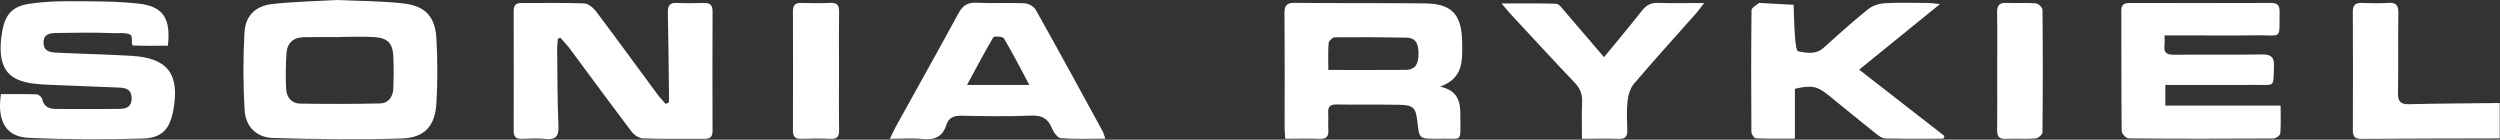 <?xml version="1.0" encoding="UTF-8"?>
<svg width="1199px" height="67px" viewBox="0 0 1199 67" version="1.1" xmlns="http://www.w3.org/2000/svg" xmlns:xlink="http://www.w3.org/1999/xlink">
    <rect x="0" y="0" width="1199" height="67" fill="#333333" stroke="none"/>
    <title>Group 24</title>
    <g id="BIBLIOTHEQUE" stroke="none" stroke-width="1" fill="none" fill-rule="evenodd">
        <g id="Group-24" fill="#FFFFFF">
            <path d="M32.563,0.586 C43.855,0.641 55.222,0.494 66.416,1.724 C78.304,3.029 81.989,8.882 80.52,21.92 C74.779,21.92 69.313,22.05 63.864,21.815 C62.728,21.765 63.797,17.47 62.66,16.744 C60.597,15.425 56.423,16.002 54.285,15.905 C45.321,15.5 36.325,15.669 27.344,15.816 L26.986,15.822 C24.112,15.881 20.983,16.152 20.876,20.277 C20.775,24.249 23.448,24.964 26.206,25.187 L26.567,25.213 C26.687,25.221 26.806,25.229 26.926,25.235 L27.284,25.255 C27.344,25.258 27.403,25.261 27.462,25.264 C39.426,25.863 51.411,26.066 63.364,26.803 C80.412,27.854 86.189,35.495 83.195,52.438 C81.548,61.757 77.862,66.184 68.537,66.441 C50.286,66.944 31.982,66.941 13.747,66.114 C2.819,65.618 -1.48,58.048 0.445,45.147 C6.126,45.147 11.901,45.044 17.666,45.253 C18.578,45.286 20.014,46.596 20.224,47.536 C21.054,51.252 23.606,52.238 26.858,52.251 C36.841,52.292 46.824,52.302 56.807,52.242 C60.192,52.222 63.16,51.612 63.119,47.098 C63.078,42.601 60.069,42.119 56.715,41.982 C45.743,41.534 34.768,41.133 23.796,40.673 C21.139,40.562 18.471,40.421 15.838,40.071 C4.439,38.557 -0.084,33.185 0.323,21.622 C0.404,19.304 0.724,16.978 1.136,14.692 C2.524,6.984 5.95,3.098 13.704,1.882 C19.91,0.91 26.273,0.556 32.563,0.586 Z M468.292,1.319 C475.93,1.683 483.607,1.221 491.247,1.567 C493.148,1.654 495.808,3.035 496.698,4.619 C507.523,23.885 518.089,43.296 528.692,62.685 C529.006,63.259 529.224,63.885 529.487,64.675 L529.672,65.227 C529.801,65.613 529.946,66.036 530.119,66.506 C522.623,66.506 515.676,66.806 508.792,66.28 C507.217,66.159 505.294,63.419 504.513,61.489 C502.62,56.803 499.695,55.247 494.578,55.45 C483.446,55.893 472.28,55.727 461.135,55.507 C457.484,55.434 454.973,56.377 453.858,59.935 C452.068,65.65 448.179,67.254 442.449,66.663 C437.591,66.162 432.64,66.56 426.796,66.56 C427.947,64.157 428.562,62.689 429.329,61.304 C439.468,42.988 449.717,24.73 459.712,6.336 C461.711,2.657 464.017,1.115 468.292,1.319 Z M161.908,0.001 C173.191,0.532 183.368,0.478 193.405,1.631 C204.054,2.856 208.733,7.969 209.317,18.703 C209.875,28.968 209.897,39.316 209.294,49.577 C208.657,60.419 203.627,66.076 192.723,66.412 C172.162,67.046 151.554,66.759 130.984,66.182 C123.067,65.961 117.781,60.767 117.313,52.789 C116.588,40.415 116.557,27.94 117.254,15.565 C117.71,7.467 122.591,2.79 130.733,1.905 C141.442,0.74 152.257,0.547 161.908,0.001 Z M324.552,1.414 C328.873,1.591 333.21,1.552 337.535,1.425 C340.439,1.34 341.758,2.315 341.744,5.426 C341.658,24.558 341.67,43.69 341.731,62.822 C341.74,65.64 340.587,66.608 337.849,66.583 C328.026,66.493 318.197,66.722 308.385,66.397 C306.497,66.334 304.125,64.723 302.909,63.12 C292.854,49.87 283.034,36.442 273.098,23.101 C271.789,21.343 270.222,19.777 268.774,18.122 C268.368,18.265 267.962,18.408 267.556,18.551 C267.435,20.265 267.193,21.979 267.212,23.691 C267.35,36.001 267.309,48.321 267.828,60.616 C268.039,65.609 266.338,67.063 261.631,66.624 C257.835,66.27 253.976,66.449 250.151,66.576 C247.333,66.67 246.345,65.457 246.353,62.723 C246.411,43.591 246.411,24.458 246.354,5.326 C246.346,2.585 247.374,1.415 250.166,1.435 C260.154,1.508 270.153,1.253 280.127,1.641 C282.114,1.718 284.533,3.694 285.867,5.462 C295.784,18.608 305.464,31.931 315.256,45.172 C316.465,46.806 317.896,48.278 319.224,49.825 C319.762,49.588 320.299,49.351 320.837,49.114 C320.837,47.341 320.856,45.567 320.834,43.794 C320.675,31.152 320.575,18.507 320.297,5.867 C320.227,2.689 321.227,1.278 324.552,1.414 Z M402.435,5.86 C402.352,11.274 402.347,16.689 402.357,22.105 L402.378,30.229 C402.381,31.583 402.382,32.936 402.382,34.29 C402.382,43.601 402.279,52.913 402.439,62.221 C402.493,65.369 401.649,66.775 398.258,66.607 C393.611,66.377 388.939,66.426 384.285,66.59 C381.187,66.7 380.273,65.377 380.286,62.443 C380.366,43.489 380.366,24.535 380.289,5.582 C380.277,2.636 381.265,1.322 384.32,1.41 C388.974,1.545 393.643,1.602 398.293,1.389 C401.721,1.232 402.483,2.767 402.435,5.86 Z M620.985,1.365 C641.796,1.599 662.614,1.409 683.426,1.635 C696.066,1.772 700.786,6.682 701.222,19.275 C701.245,19.94 701.248,20.606 701.255,21.272 L701.262,21.832 C701.271,22.579 701.279,23.325 701.278,24.069 L701.275,24.626 C701.216,31.576 700.136,38.15 690.661,41.544 C699.467,43.47 700.39,49.056 700.389,55.103 L700.386,55.623 L700.386,55.623 C700.289,67.842 701.794,66.549 692.502,66.514 L691.881,66.513 C691.244,66.515 690.56,66.523 689.825,66.543 C689.492,66.552 689.159,66.544 688.826,66.544 L688.535,66.544 L688.535,66.544 L687.702,66.543 C680.66,66.525 680.62,66.151 679.787,58.397 C679.062,51.651 677.861,50.366 671.034,50.252 C661.046,50.086 651.051,50.252 641.062,50.108 C638.053,50.064 636.796,51.087 637,54.144 C637.175,56.794 636.889,59.475 637.067,62.126 C637.275,65.214 636.376,66.738 632.93,66.597 C627.631,66.379 622.317,66.54 616.409,66.54 C616.278,64.387 616.113,62.926 616.112,61.465 C616.095,43.162 616.191,24.859 616.026,6.557 C615.993,2.776 616.888,1.319 620.985,1.365 Z M962.439,1.389 C967.09,1.601 971.773,1.236 976.404,1.599 C977.582,1.692 979.566,3.595 979.577,4.681 C979.768,24.301 979.765,43.924 979.564,63.544 C979.553,64.556 977.448,66.323 976.224,66.409 C971.423,66.745 966.578,66.421 961.758,66.593 C958.576,66.707 957.802,65.213 957.83,62.367 C957.927,52.89 957.866,43.411 957.865,33.932 C957.864,24.62 957.978,15.306 957.805,5.996 C957.741,2.515 958.969,1.23 962.439,1.389 Z M795.068,1.384 C801.996,1.609 808.937,1.451 817.312,1.451 C815.462,3.831 814.505,5.212 813.398,6.46 C803.475,17.659 793.398,28.726 783.697,40.112 C781.859,42.269 780.886,45.601 780.562,48.507 C780.051,53.105 780.321,57.804 780.458,62.454 C780.545,65.396 779.518,66.681 776.429,66.593 C770.801,66.433 765.164,66.548 758.711,66.548 C758.711,60.362 758.52,54.601 758.778,48.86 C758.948,45.091 757.768,42.315 755.153,39.575 C744.708,28.631 734.479,17.48 724.186,6.392 C723.09,5.21 722.092,3.936 720.161,1.657 C729.677,1.657 738.031,1.521 746.371,1.803 C747.632,1.845 748.965,3.717 750.028,4.946 C756.311,12.203 762.525,19.521 769.28,27.424 C775.774,19.507 781.773,12.403 787.508,5.093 C789.548,2.492 791.704,1.275 795.068,1.384 Z M1150.244,6.21 C1150.045,19.015 1150.327,31.828 1150.078,44.63 C1149.996,48.849 1151.413,50.066 1155.494,49.968 C1169.947,49.626 1184.408,49.575 1198.866,49.414 L1198.866,66.388 C1176.731,66.442 1154.595,66.456 1132.46,66.596 C1129.399,66.615 1128.407,65.466 1128.42,62.502 C1128.499,43.539 1128.516,24.578 1128.407,5.617 C1128.387,2.224 1129.834,1.3 1132.917,1.415 C1137.072,1.571 1141.252,1.657 1145.395,1.391 C1149.115,1.153 1150.302,2.471 1150.244,6.21 Z M924.656,1.436 C926.06,1.444 927.465,1.679 930.429,1.953 C917.014,12.835 904.712,22.816 891.66,33.403 C905.545,44.201 919.059,54.71 932.573,65.219 C932.391,65.651 932.21,66.083 932.028,66.516 L928.543,66.52 L928.543,66.52 L921.571,66.537 C915.761,66.548 909.952,66.539 904.145,66.414 C902.697,66.383 901.117,65.204 899.872,64.211 C892.197,58.093 884.6,51.877 876.978,45.692 C871.55,41.286 868.861,40.726 860.829,42.581 L860.829,66.487 C854.23,66.487 848.155,66.602 842.095,66.345 C841.312,66.311 839.974,64.35 839.967,63.275 C839.838,43.814 839.811,24.351 840.027,4.891 C840.04,3.737 842.264,2.586 843.508,1.489 C843.697,1.323 844.155,1.44 844.487,1.457 C849.728,1.732 854.968,2.011 860.21,2.289 C860.404,7.238 860.466,12.198 860.846,17.133 C861.049,19.763 861.412,24.419 862.371,24.598 L862.642,24.649 L862.642,24.649 L863.186,24.751 L863.186,24.751 L863.734,24.853 C867.397,25.519 871.281,25.955 874.644,22.901 C881.543,16.64 888.498,10.424 895.735,4.569 C897.849,2.859 900.961,1.723 903.689,1.558 C910.656,1.14 917.664,1.398 924.656,1.436 Z M1089.271,1.415 C1092.339,1.405 1093.334,2.655 1093.287,5.589 C1093.272,6.551 1093.266,7.432 1093.264,8.241 L1093.264,9.556 C1093.264,9.764 1093.265,9.966 1093.265,10.163 L1093.266,10.736 C1093.272,18.254 1092.997,16.962 1083.941,16.928 L1083.254,16.928 C1083.02,16.929 1082.78,16.931 1082.534,16.934 C1069.726,17.083 1056.915,16.967 1044.105,16.967 L1038.113,16.967 C1038.113,19.181 1038.255,20.517 1038.087,21.813 C1037.616,25.436 1039.334,26.291 1042.68,26.258 C1056.653,26.117 1070.632,26.362 1084.601,26.106 C1089.096,26.024 1090.781,27.192 1090.597,31.93 C1090.287,39.921 1090.924,40.74 1086.503,40.753 L1086.153,40.753 C1085.012,40.747 1083.562,40.703 1081.715,40.713 C1069.238,40.781 1056.76,40.73 1044.283,40.73 L1038.505,40.73 L1038.505,50.654 L1093.777,50.654 C1093.777,55.624 1093.98,59.876 1093.616,64.078 C1093.537,64.988 1091.422,66.425 1090.238,66.432 C1067.114,66.572 1043.989,66.586 1020.867,66.381 C1019.706,66.37 1017.576,64.149 1017.562,62.939 C1017.353,43.658 1017.448,24.374 1017.38,5.091 C1017.369,2.142 1018.811,1.432 1021.396,1.436 C1044.021,1.472 1066.646,1.488 1089.271,1.415 Z M163.055,17.714 C163.055,17.742 163.055,17.771 163.054,17.798 C157.243,17.798 151.431,17.692 145.624,17.832 C140.758,17.949 137.72,20.616 137.405,25.453 C137.03,31.228 136.909,37.056 137.243,42.828 C137.462,46.622 139.856,49.627 143.913,49.689 C156.664,49.883 169.424,49.915 182.171,49.609 C186.42,49.507 188.549,46.301 188.661,42.131 C188.796,37.158 188.906,32.17 188.652,27.207 C188.318,20.678 186.04,18.236 179.491,17.79 C174.036,17.418 168.535,17.714 163.055,17.714 Z M476.402,17.907 C472.046,25.216 468.104,32.77 463.787,40.74 L493.676,40.74 C489.438,32.827 485.689,25.479 481.482,18.402 C480.935,17.482 476.802,17.235 476.402,17.907 Z M640.089,17.897 C639.072,17.908 637.294,19.663 637.206,20.718 C636.866,24.804 637.067,28.935 637.067,33.548 C650.037,33.548 662.146,33.619 674.254,33.513 C679.011,33.471 680.29,30.3 680.319,26.108 C680.349,21.904 679.687,18.153 674.482,18.051 C663.02,17.829 651.552,17.774 640.089,17.897 Z" id="Combined-Shape"></path>
        </g>
    </g>
</svg>